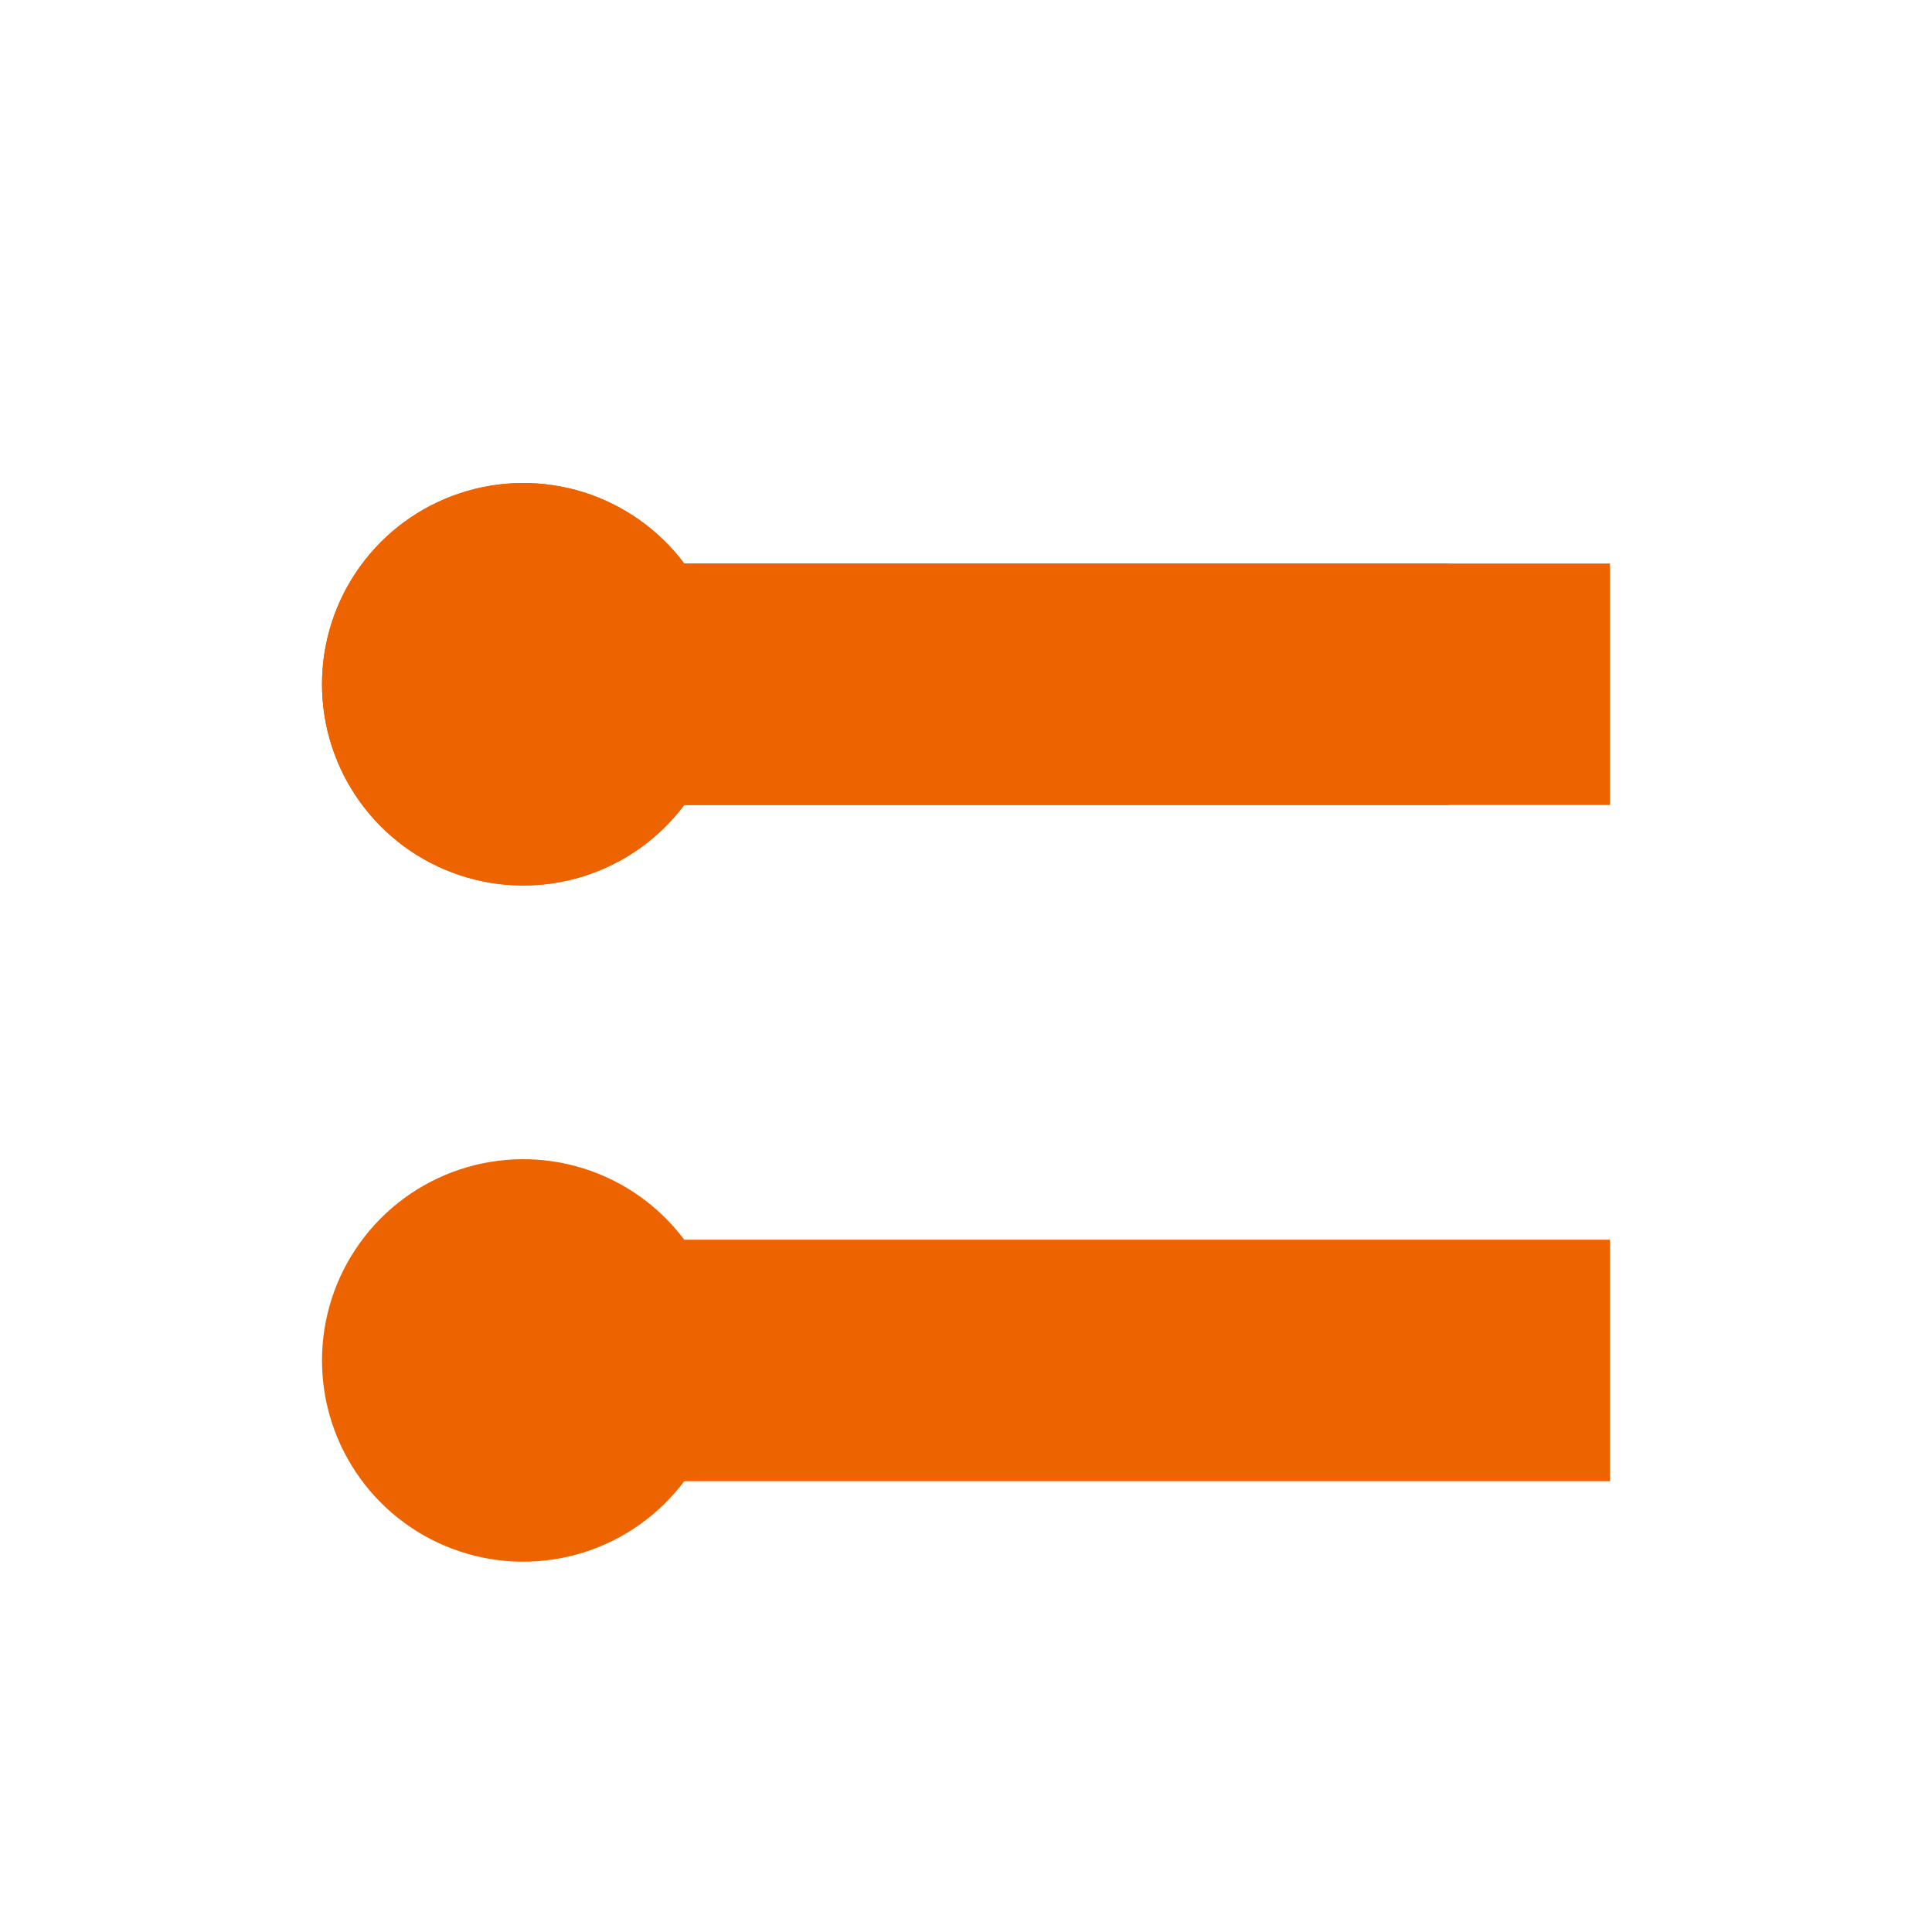 <svg width="60" height="60" viewBox="0 0 60 60" fill="none" xmlns="http://www.w3.org/2000/svg">
<path d="M45 25V17.5H21.25C20.463 16.451 19.366 15.675 18.113 15.284C16.861 14.893 15.518 14.906 14.274 15.321C13.029 15.736 11.947 16.531 11.18 17.596C10.413 18.66 10 19.938 10 21.25C10 22.562 10.413 23.84 11.18 24.904C11.947 25.969 13.029 26.765 14.274 27.179C15.518 27.594 16.861 27.607 18.113 27.216C19.366 26.825 20.463 26.049 21.25 25H45Z" fill="#EC6300"/>
<path d="M50 25V17.5H21.25C20.463 16.451 19.366 15.675 18.113 15.284C16.861 14.893 15.518 14.906 14.274 15.321C13.029 15.736 11.947 16.531 11.18 17.596C10.413 18.66 10 19.938 10 21.25C10 22.562 10.413 23.84 11.18 24.904C11.947 25.969 13.029 26.765 14.274 27.179C15.518 27.594 16.861 27.607 18.113 27.216C19.366 26.825 20.463 26.049 21.25 25H50Z" fill="#EC6300"/>
<path d="M50 46V38.5H21.25C20.463 37.451 19.366 36.675 18.113 36.284C16.861 35.893 15.518 35.906 14.274 36.321C13.029 36.736 11.947 37.531 11.18 38.596C10.413 39.66 10 40.938 10 42.25C10 43.562 10.413 44.84 11.18 45.904C11.947 46.969 13.029 47.764 14.274 48.179C15.518 48.594 16.861 48.607 18.113 48.216C19.366 47.825 20.463 47.049 21.25 46H50Z" fill="#EC6300"/>
</svg>
